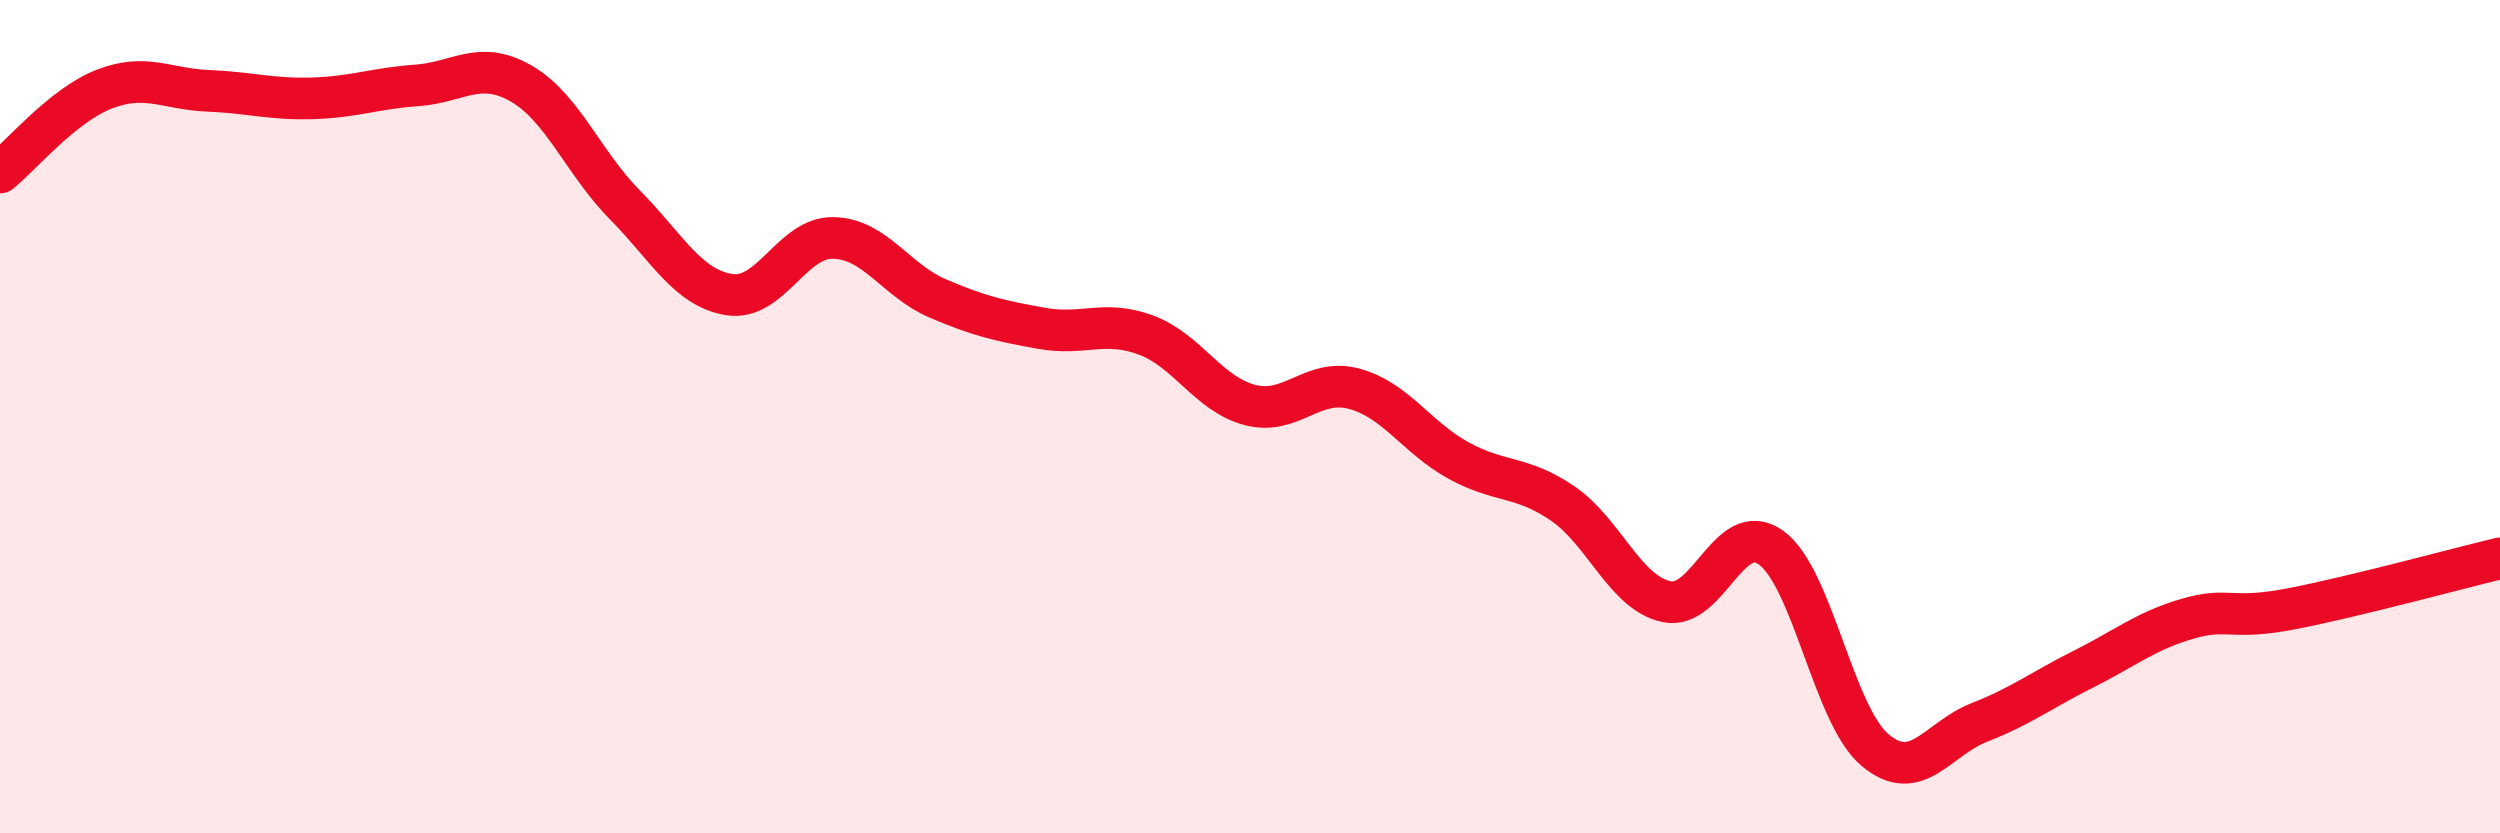 
    <svg width="60" height="20" viewBox="0 0 60 20" xmlns="http://www.w3.org/2000/svg">
      <path
        d="M 0,4.14 C 0.5,3.74 1.5,2.53 2.5,2.14 C 3.5,1.75 4,2.14 5,2.18 C 6,2.22 6.5,2.39 7.5,2.36 C 8.5,2.33 9,2.12 10,2.05 C 11,1.98 11.5,1.43 12.5,2 C 13.5,2.57 14,3.91 15,4.92 C 16,5.93 16.5,6.91 17.5,7.07 C 18.5,7.23 19,5.69 20,5.71 C 21,5.73 21.5,6.73 22.5,7.16 C 23.5,7.59 24,7.7 25,7.88 C 26,8.06 26.5,7.67 27.5,8.04 C 28.5,8.41 29,9.46 30,9.72 C 31,9.98 31.5,9.06 32.5,9.33 C 33.5,9.6 34,10.5 35,11.05 C 36,11.6 36.5,11.4 37.5,12.08 C 38.5,12.76 39,14.23 40,14.44 C 41,14.65 41.5,12.43 42.5,13.14 C 43.5,13.85 44,17.16 45,18 C 46,18.84 46.5,17.73 47.5,17.34 C 48.5,16.95 49,16.56 50,16.06 C 51,15.56 51.5,15.14 52.5,14.85 C 53.5,14.56 53.5,14.9 55,14.61 C 56.5,14.32 59,13.64 60,13.4L60 20L0 20Z"
        fill="#EB0A25"
        opacity="0.1"
        stroke-linecap="round"
        stroke-linejoin="round"
      />
      <path
        d="M 0,4.14 C 0.5,3.74 1.5,2.53 2.5,2.14 C 3.5,1.75 4,2.14 5,2.18 C 6,2.22 6.5,2.39 7.5,2.36 C 8.5,2.33 9,2.12 10,2.05 C 11,1.98 11.5,1.43 12.5,2 C 13.5,2.57 14,3.91 15,4.92 C 16,5.93 16.5,6.91 17.5,7.07 C 18.5,7.23 19,5.69 20,5.71 C 21,5.73 21.5,6.73 22.5,7.16 C 23.5,7.59 24,7.7 25,7.88 C 26,8.06 26.5,7.67 27.5,8.04 C 28.5,8.41 29,9.46 30,9.72 C 31,9.98 31.5,9.06 32.5,9.33 C 33.5,9.6 34,10.5 35,11.05 C 36,11.6 36.5,11.4 37.5,12.08 C 38.5,12.76 39,14.23 40,14.44 C 41,14.65 41.5,12.43 42.5,13.14 C 43.5,13.85 44,17.16 45,18 C 46,18.84 46.5,17.73 47.5,17.34 C 48.5,16.95 49,16.56 50,16.06 C 51,15.56 51.5,15.14 52.5,14.85 C 53.5,14.56 53.5,14.9 55,14.61 C 56.5,14.32 59,13.64 60,13.4"
        stroke="#EB0A25"
        stroke-width="1"
        fill="none"
        stroke-linecap="round"
        stroke-linejoin="round"
      />
    </svg>
  